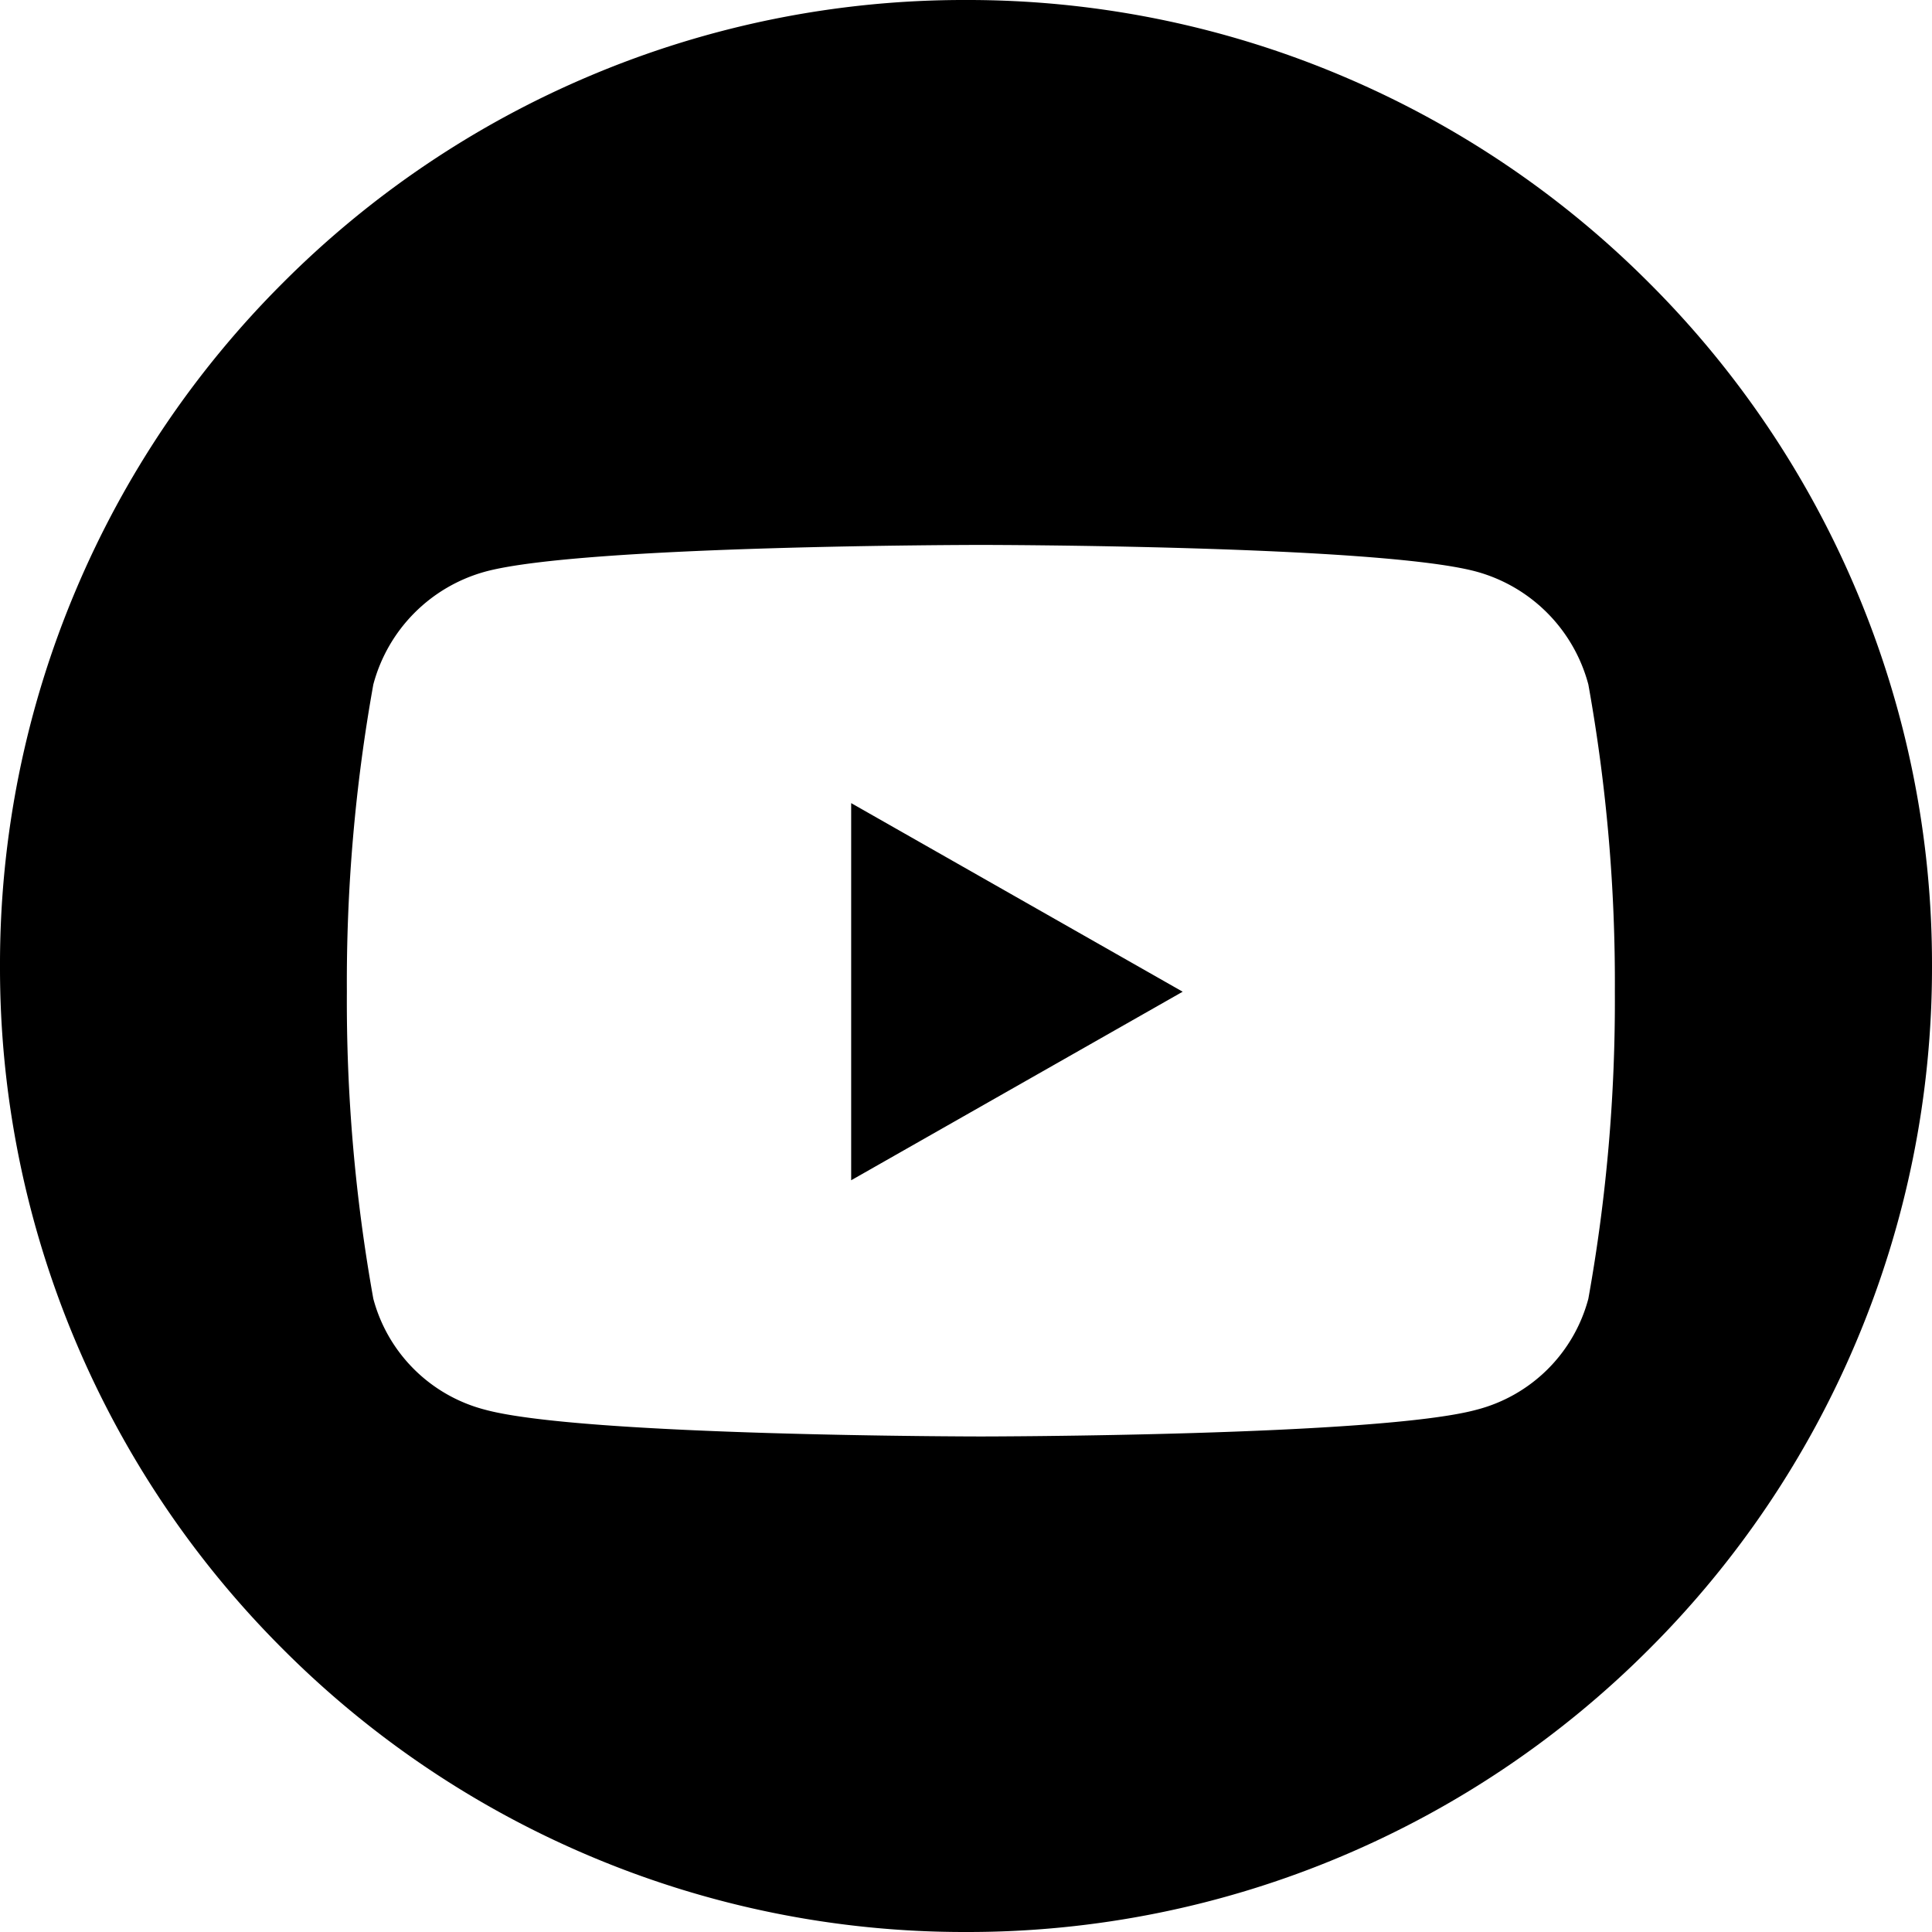 <svg xmlns="http://www.w3.org/2000/svg" width="39" height="39" viewBox="0 0 39 39">
  <path id="前面オブジェクトで型抜き_2" data-name="前面オブジェクトで型抜き 2" d="M-3103.5,101a19.378,19.378,0,0,1-7.59-1.532,19.434,19.434,0,0,1-6.2-4.179,19.431,19.431,0,0,1-4.179-6.2A19.377,19.377,0,0,1-3123,81.5a19.38,19.38,0,0,1,1.532-7.591,19.432,19.432,0,0,1,4.179-6.2,19.437,19.437,0,0,1,6.2-4.179A19.378,19.378,0,0,1-3103.5,62a19.378,19.378,0,0,1,7.59,1.532,19.43,19.43,0,0,1,6.2,4.179,19.438,19.438,0,0,1,4.179,6.2A19.385,19.385,0,0,1-3084,81.5a19.383,19.383,0,0,1-1.532,7.59,19.438,19.438,0,0,1-4.179,6.2,19.432,19.432,0,0,1-6.2,4.179A19.378,19.378,0,0,1-3103.5,101Zm.3-28c-.08,0-8.028.006-10,.538a3.22,3.22,0,0,0-2.264,2.279,33.957,33.957,0,0,0-.534,6.2,33.963,33.963,0,0,0,.534,6.2,3.151,3.151,0,0,0,2.264,2.242c1.974.532,9.922.538,10,.538s8.029-.006,10-.538a3.149,3.149,0,0,0,2.263-2.242,33.947,33.947,0,0,0,.535-6.2,33.941,33.941,0,0,0-.535-6.2,3.219,3.219,0,0,0-2.263-2.279C-3095.171,73.006-3103.119,73-3103.2,73Zm-2.618,12.825V78.212l6.692,3.807-6.69,3.805Z" transform="translate(3123 -62)"/>
</svg>
